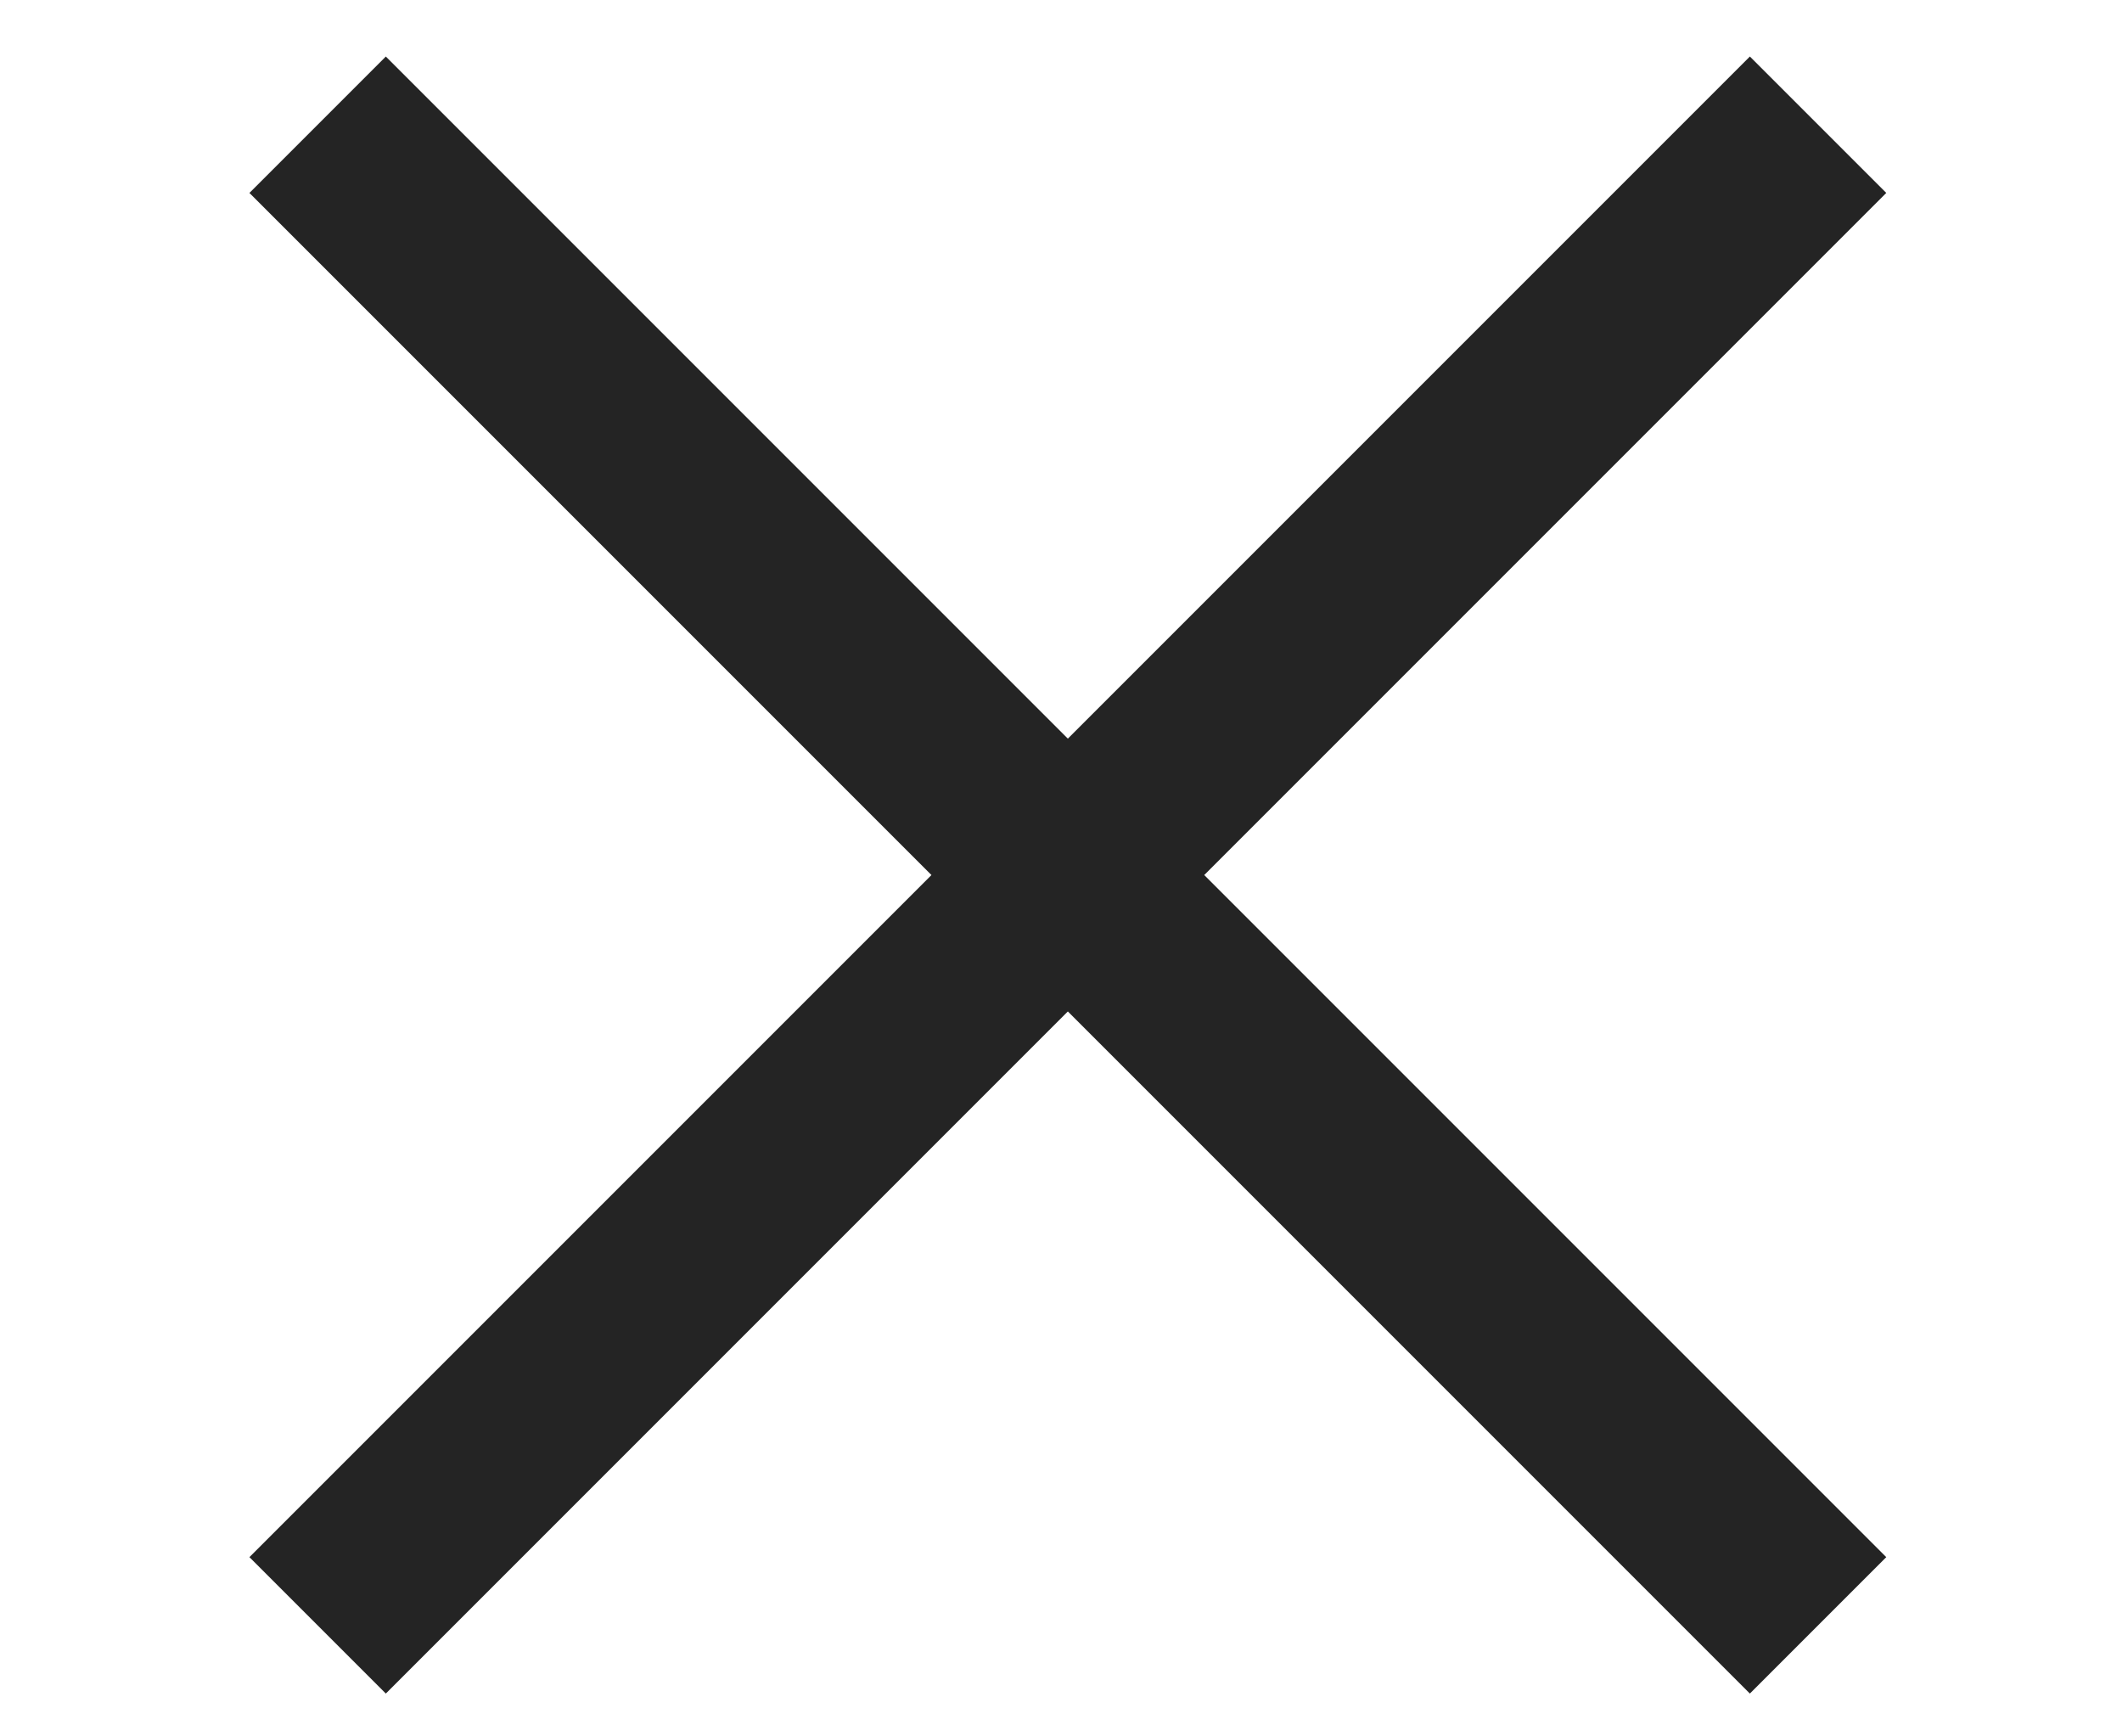 <?xml version="1.0" encoding="UTF-8"?>
<svg width="22px" height="18px" viewBox="0 0 22 18" version="1.1" xmlns="http://www.w3.org/2000/svg" xmlns:xlink="http://www.w3.org/1999/xlink">
    <!-- Generator: Sketch 45.2 (43514) - http://www.bohemiancoding.com/sketch -->
    <title>Close</title>
    <desc>Created with Sketch.</desc>
    <defs></defs>
    <g id="Icons" stroke="none" stroke-width="1" fill="none" fill-rule="evenodd">
        <g id="Close" fill-rule="nonzero" fill="#242424">
            <path d="M9.657,9.071 L2.586,16.142 L4,17.556 L11.071,10.485 L18.142,17.556 L19.556,16.142 L12.485,9.071 L19.556,2 L18.142,0.586 L11.071,7.657 L4,0.586 L2.586,2 L9.657,9.071 Z" id="Combined-Shape"></path>
        </g>
    </g>
</svg>